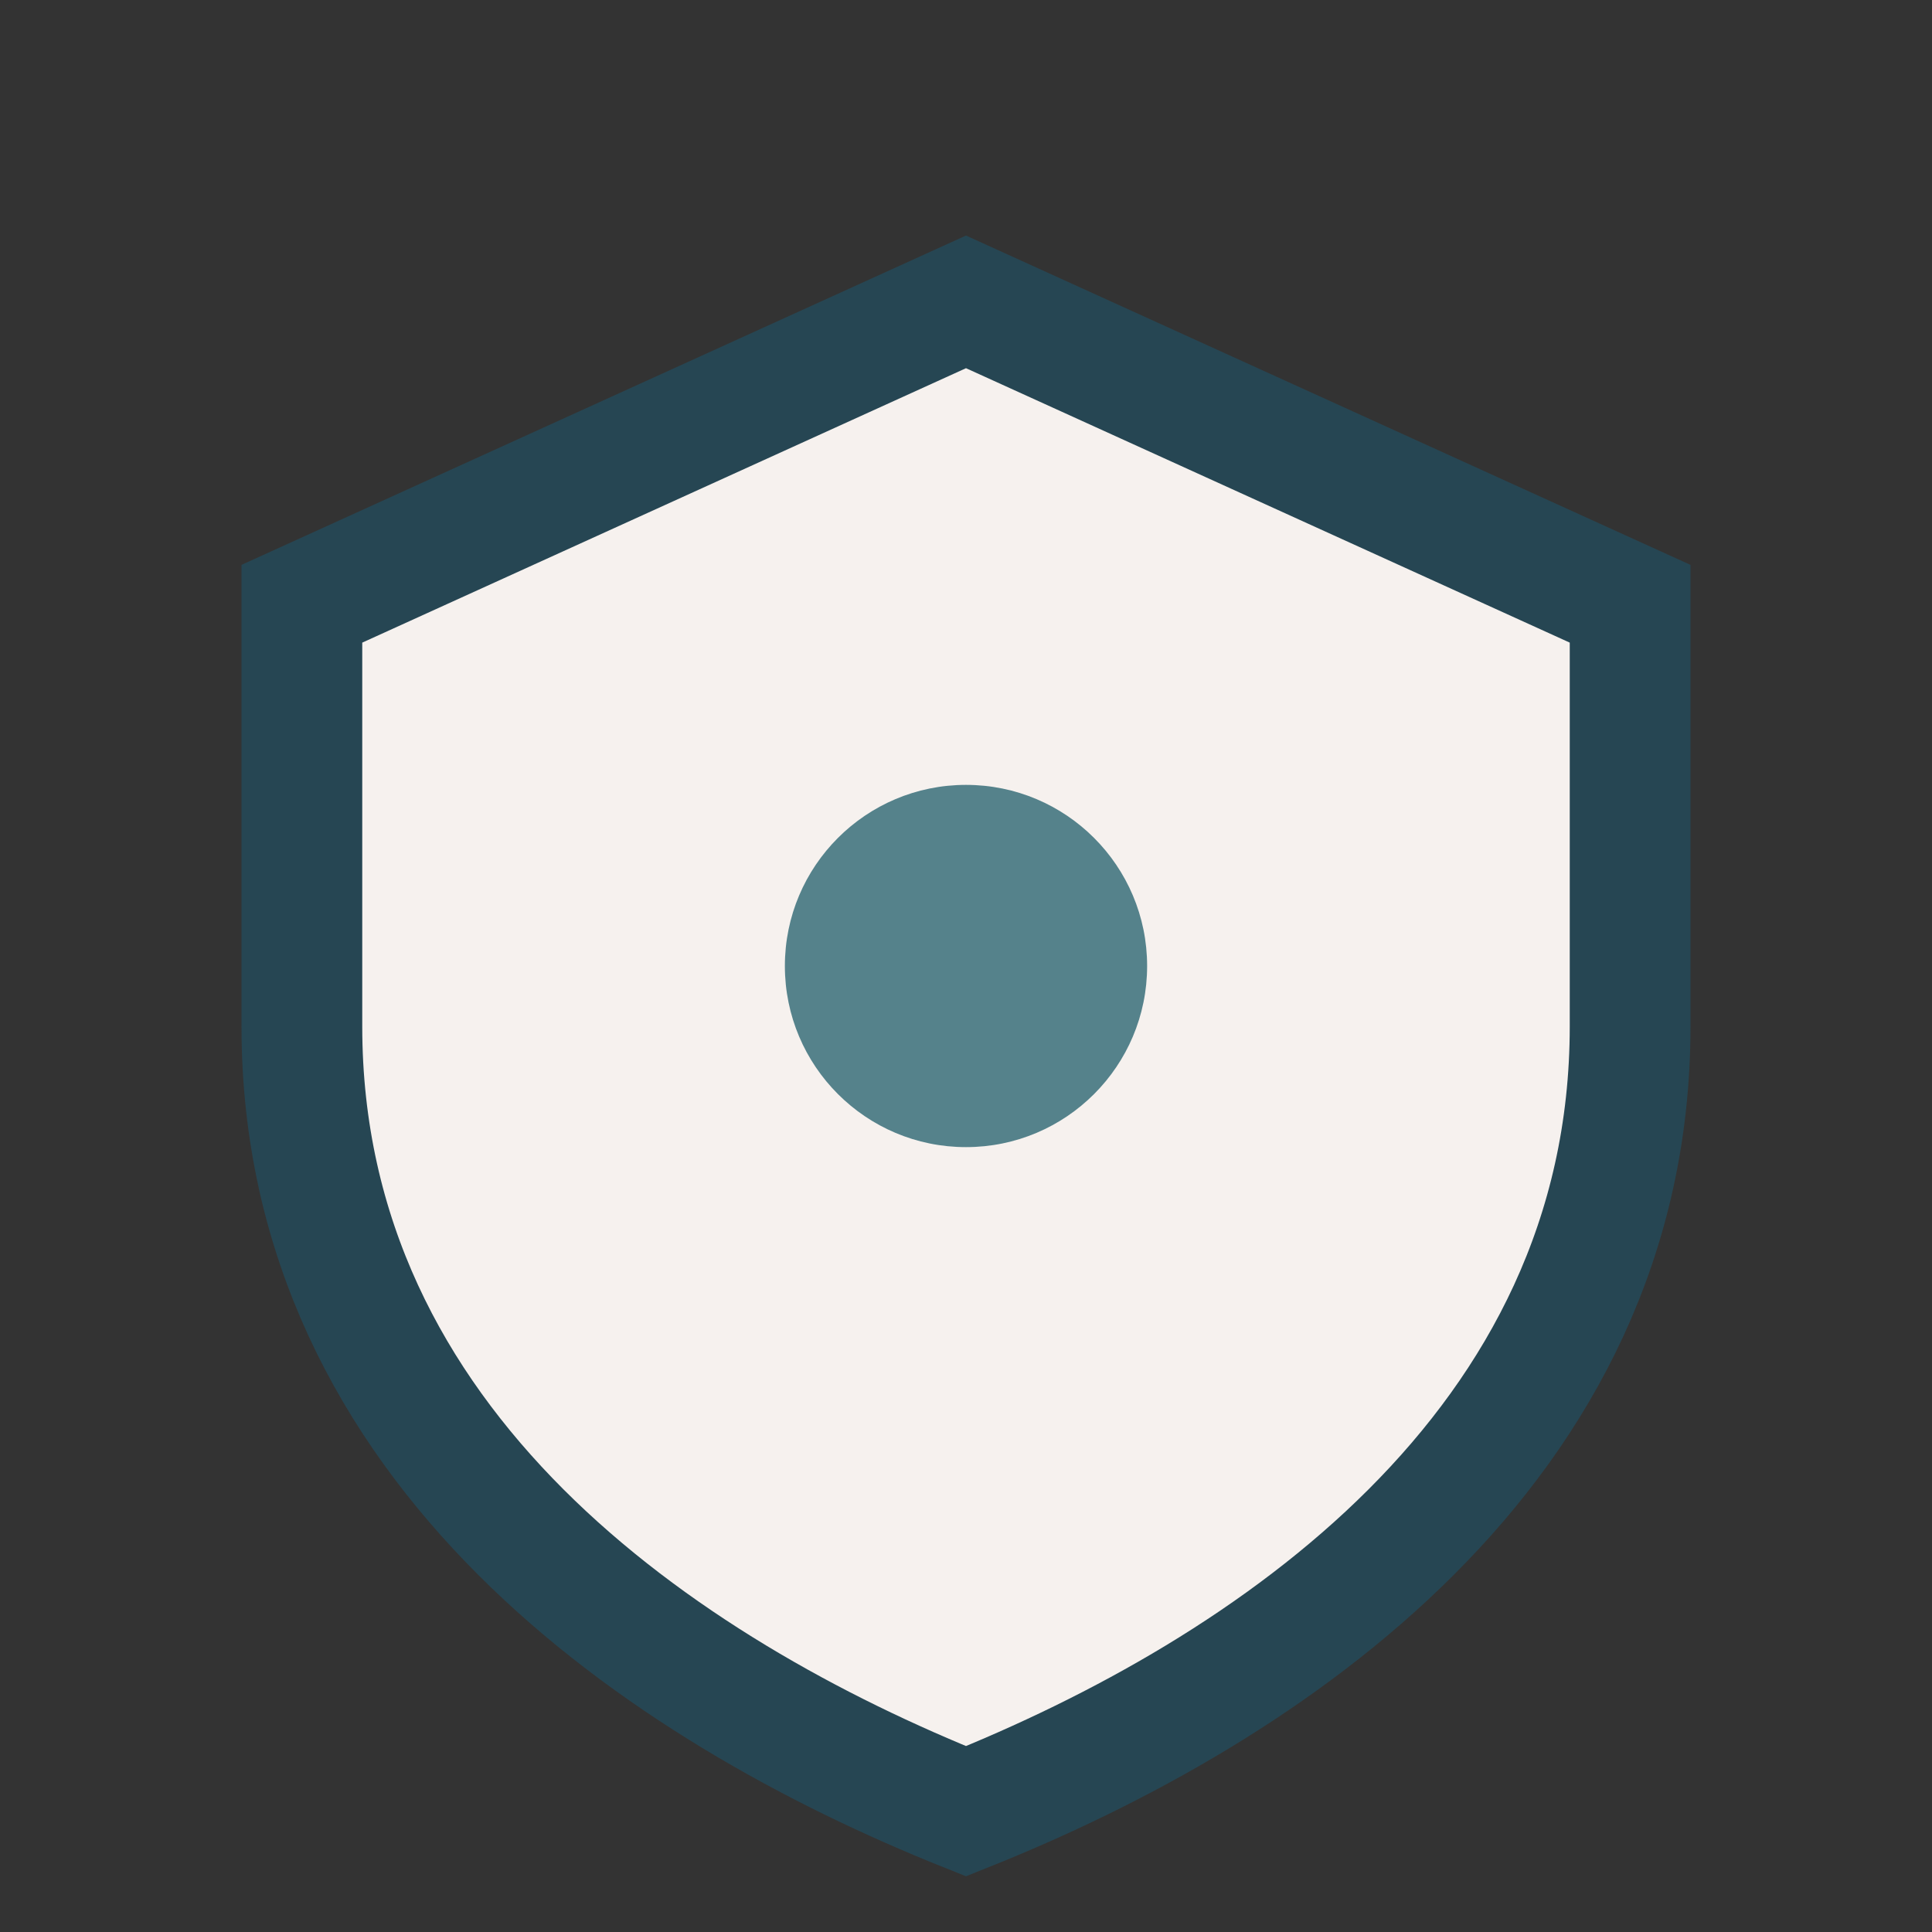 <?xml version="1.0" encoding="UTF-8"?>
<svg xmlns="http://www.w3.org/2000/svg" width="32" height="32" viewBox="0 0 32 32"><rect x="0" y="0" width="32" height="32" fill="#333333" stroke="none"/><path d="M16 5l11 5v7c0 7-6 11-11 13-5-2-11-6-11-13V10z" fill="#F6F1EE" stroke="#264653" stroke-width="2"/><circle cx="16" cy="16" r="3" fill="#55828B"/></svg>